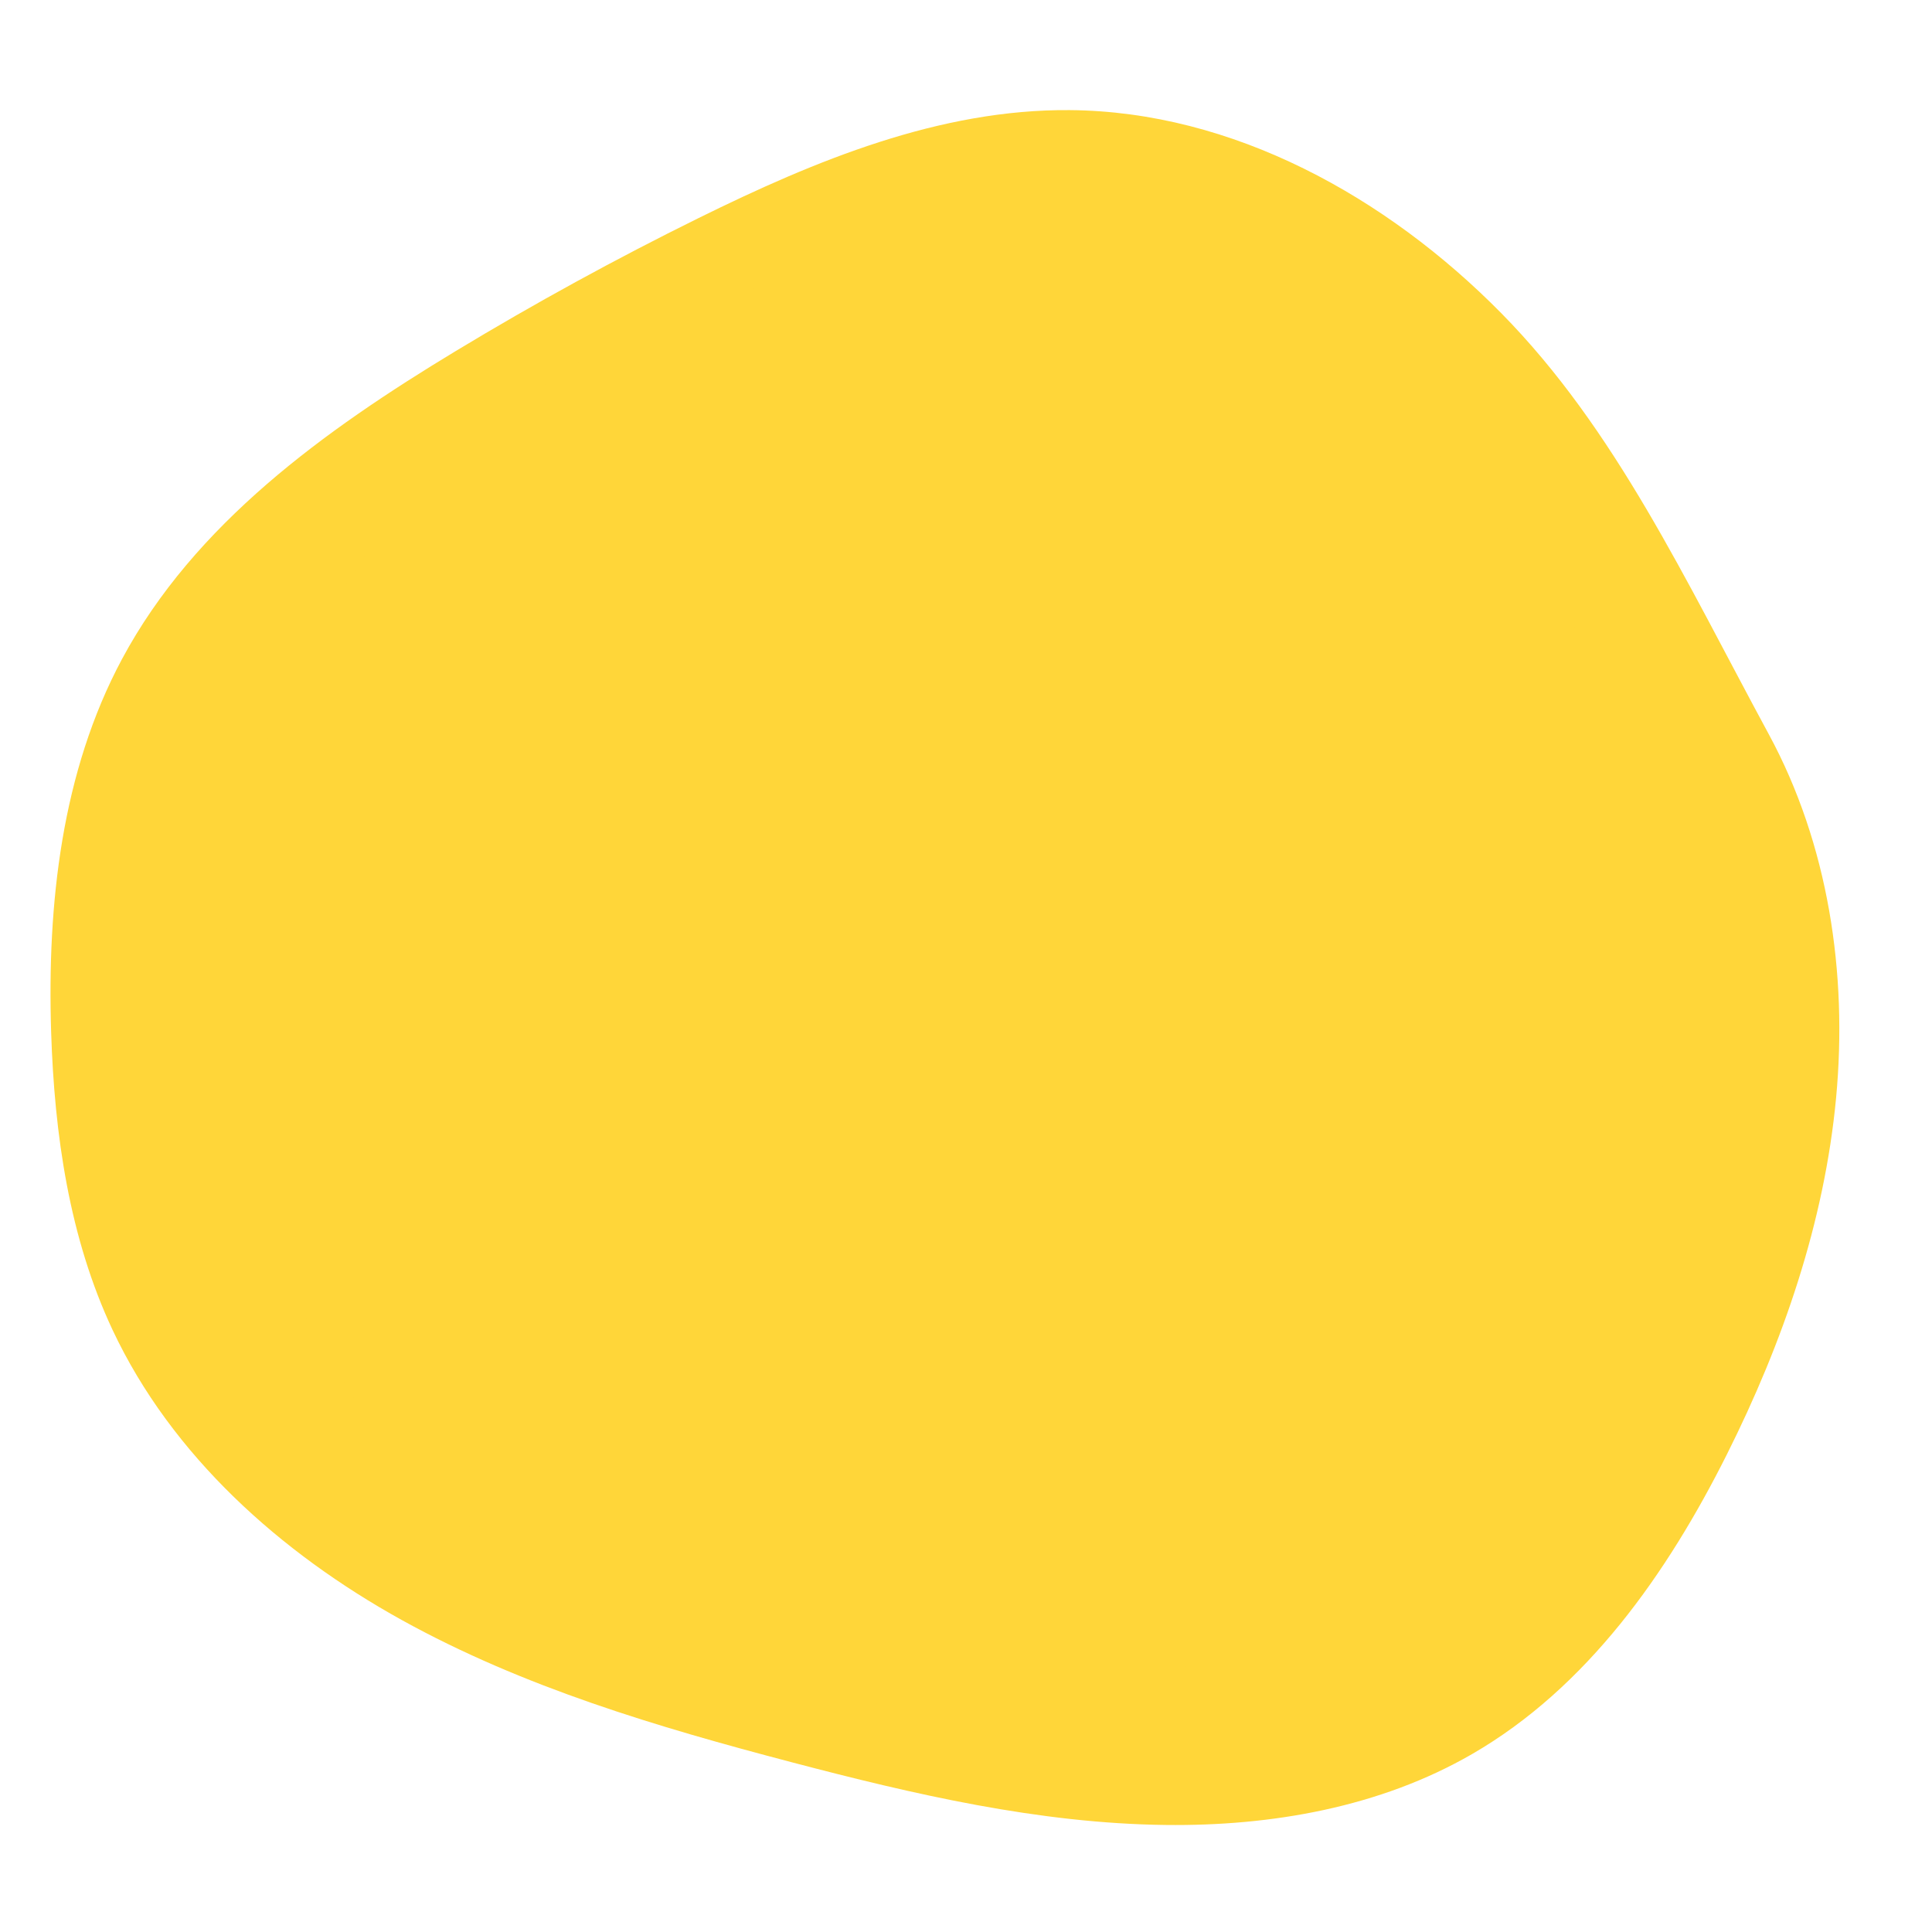 <svg xmlns="http://www.w3.org/2000/svg" xmlns:xlink="http://www.w3.org/1999/xlink" width="1000" viewBox="0 0 750 750" height="1000" preserveAspectRatio="xMidYMid meet"><defs><clipPath id="df20ef135d"><path d="M 19 42.285 L 715 42.285 L 715 709 L 19 709 Z M 19 42.285 " clip-rule="nonzero"></path></clipPath><clipPath id="fd5f3a0d5c"><path d="M 87.098 101.789 L 648.098 101.789 L 648.098 662.789 L 87.098 662.789 Z M 87.098 101.789 " clip-rule="nonzero"></path></clipPath></defs><g clip-path="url(#df20ef135d)"><path fill="#ffd639" d="M 686.633 285.016 C 709.758 327.699 717.301 377.812 712.773 426.148 C 708.246 474.484 692.121 521.199 670.371 564.605 C 647.234 610.773 616.164 655.098 571.445 680.934 C 535.75 701.559 493.613 708.949 452.406 708.449 C 403.27 707.852 354.91 696.602 307.371 684.113 C 255.277 670.43 203.086 654.973 155.961 628.887 C 108.84 602.801 66.633 565.062 43.715 516.309 C 26.871 480.461 21.121 440.316 19.855 400.719 C 18.273 351.004 23.883 299.68 47.367 255.844 C 75.465 203.426 125.961 167.074 176.863 136.309 C 207.543 117.766 239.012 100.527 271.164 84.664 C 316.469 62.316 364.801 42.328 415.312 42.746 C 478.602 43.258 538.293 76.441 582.734 121.516 C 627.18 166.59 654.121 224.98 686.633 285.016 Z M 686.633 285.016 " fill-opacity="1" fill-rule="nonzero"></path></g><g clip-path="url(#fd5f3a0d5c)"><path fill="#ffd639" d="M 367.598 101.789 C 212.684 101.789 87.098 227.371 87.098 382.289 C 87.098 537.203 212.684 662.789 367.598 662.789 C 522.516 662.789 648.098 537.203 648.098 382.289 C 648.098 227.371 522.516 101.789 367.598 101.789 " fill-opacity="1" fill-rule="nonzero"></path></g></svg>